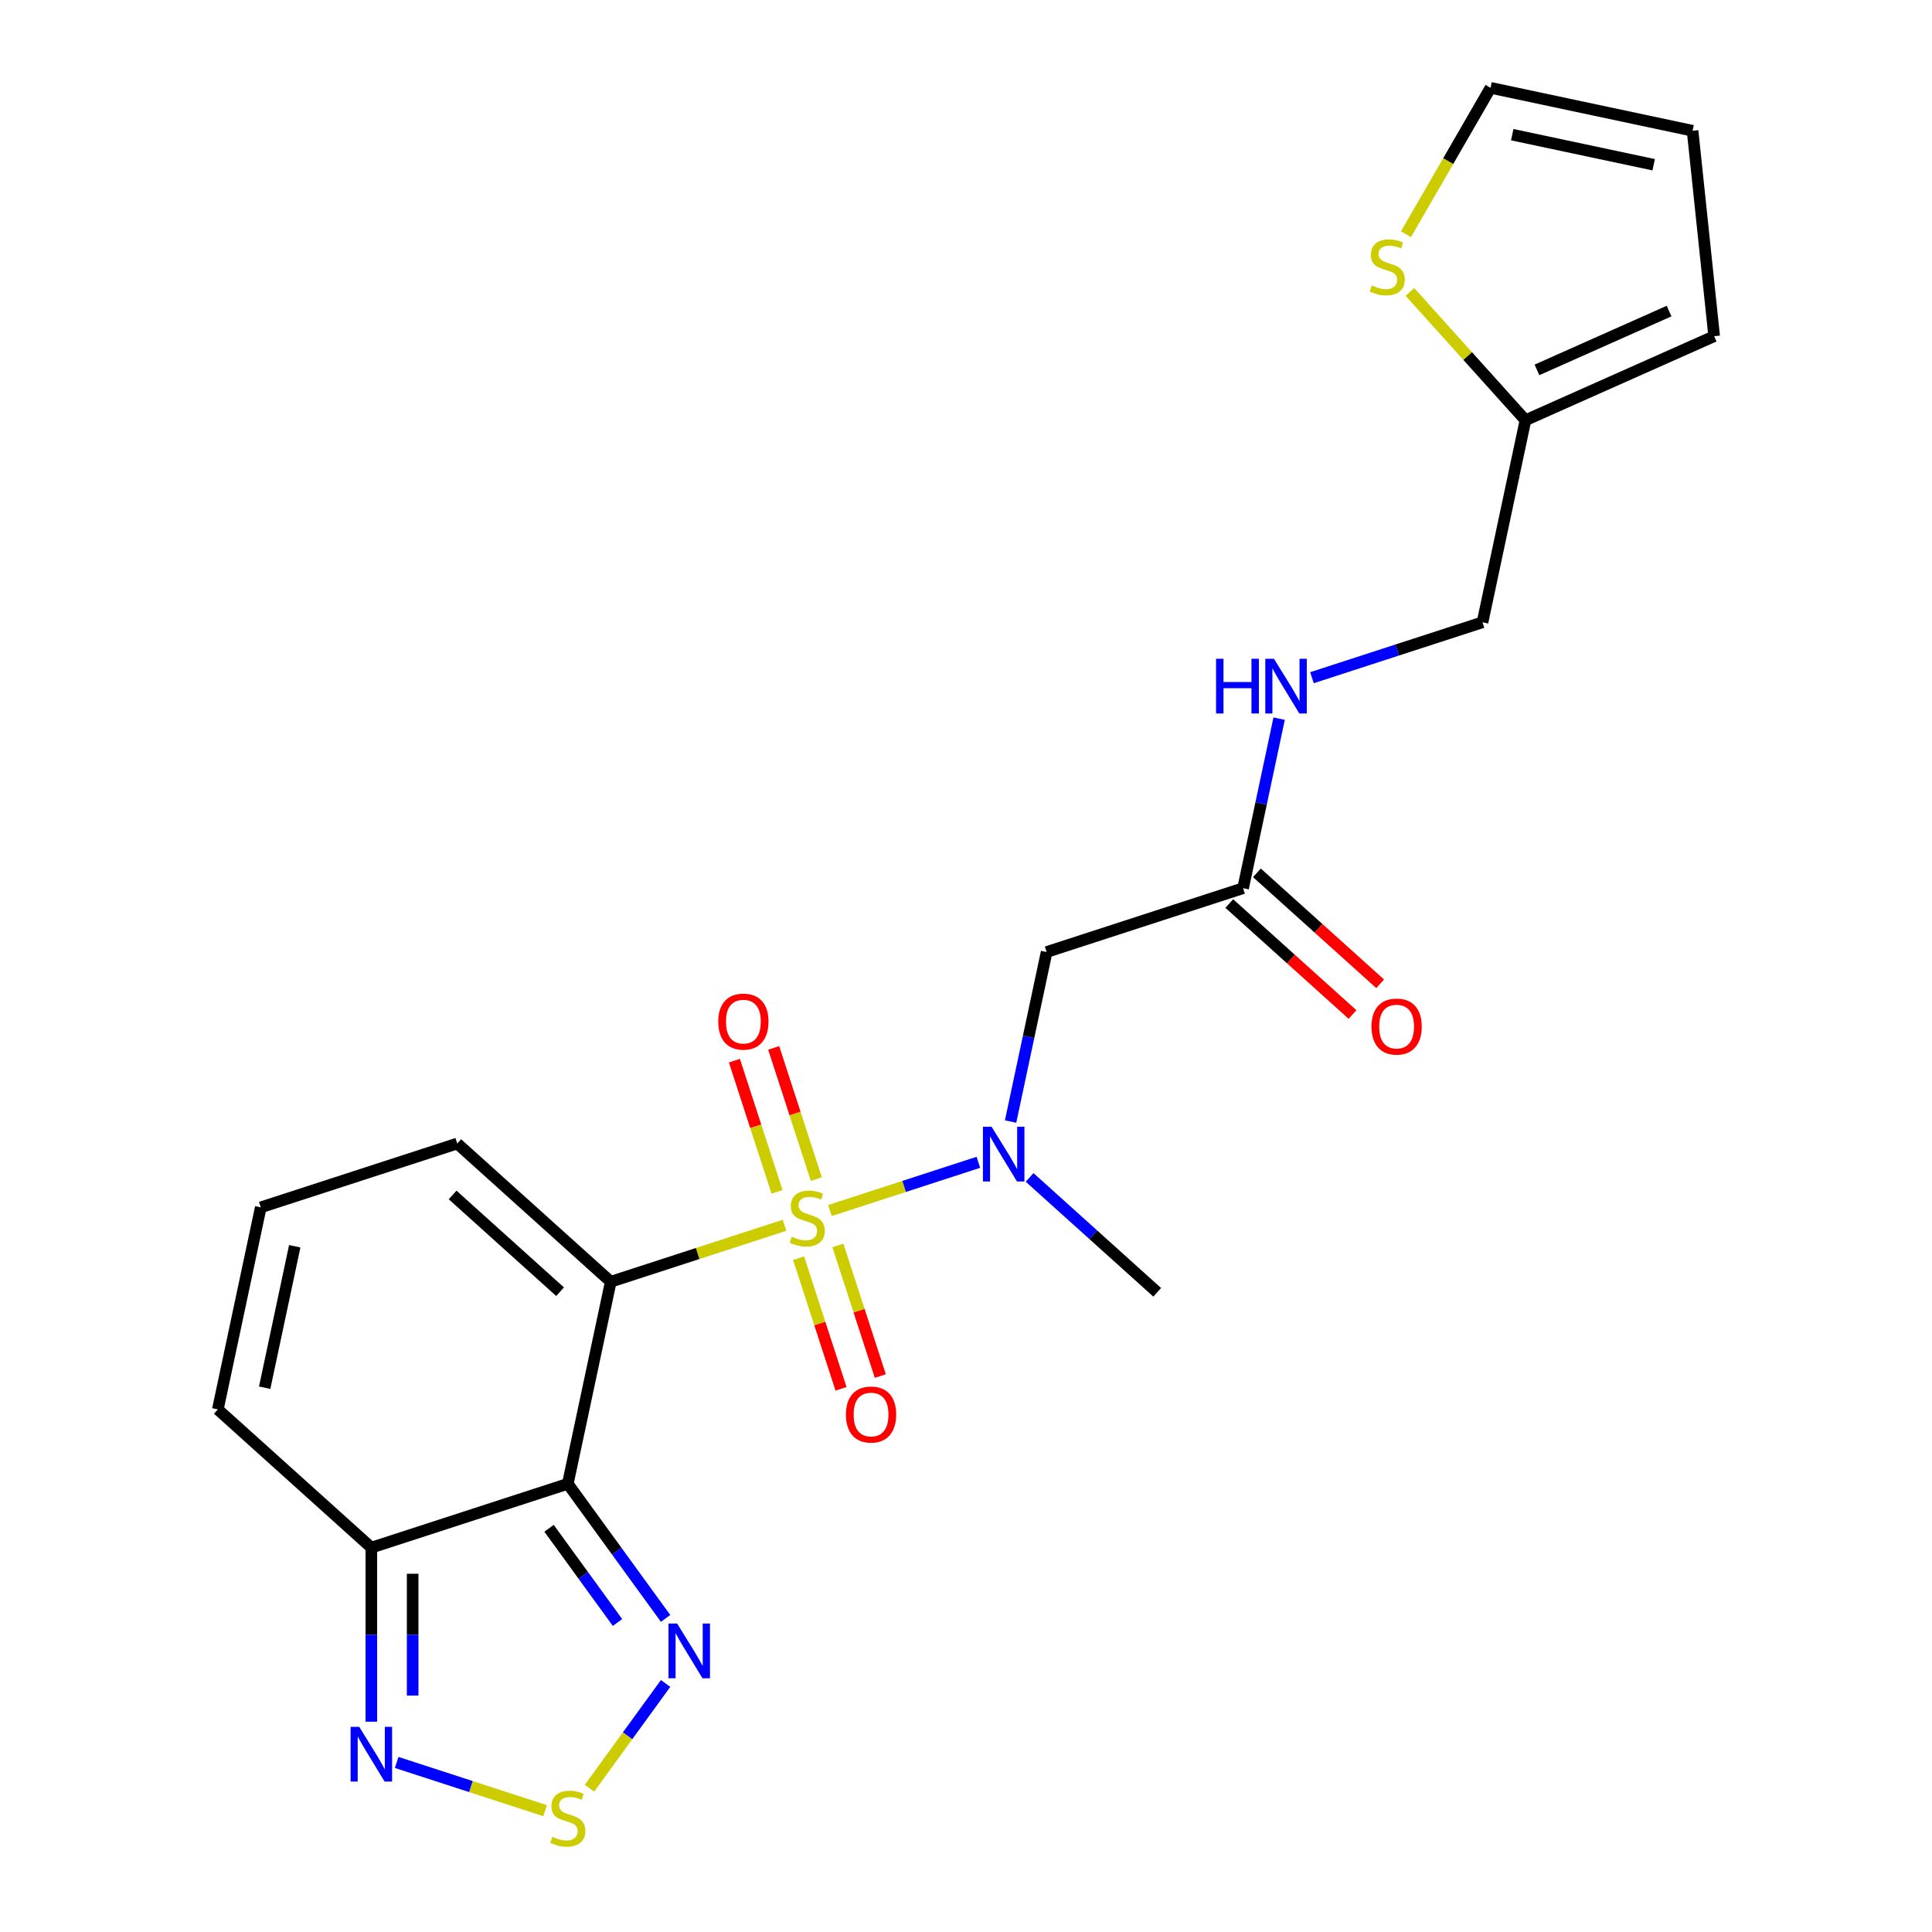<?xml version='1.0' encoding='iso-8859-1'?>
<svg version='1.1' baseProfile='full'
              xmlns='http://www.w3.org/2000/svg'
                      xmlns:rdkit='http://www.rdkit.org/xml'
                      xmlns:xlink='http://www.w3.org/1999/xlink'
                  xml:space='preserve'
width='1000px' height='1000px' viewBox='0 0 1000 1000'>
<!-- END OF HEADER -->
<rect style='opacity:1.0;fill:#FFFFFF;stroke:none' width='1000' height='1000' x='0' y='0'> </rect>
<path class='bond-0' d='M 406.062,634.209 L 361.094,648.82' style='fill:none;fill-rule:evenodd;stroke:#CCCC00;stroke-width:6px;stroke-linecap:butt;stroke-linejoin:miter;stroke-opacity:1' />
<path class='bond-0' d='M 361.094,648.82 L 316.126,663.431' style='fill:none;fill-rule:evenodd;stroke:#000000;stroke-width:6px;stroke-linecap:butt;stroke-linejoin:miter;stroke-opacity:1' />
<path class='bond-2' d='M 429.568,626.572 L 467.984,614.09' style='fill:none;fill-rule:evenodd;stroke:#CCCC00;stroke-width:6px;stroke-linecap:butt;stroke-linejoin:miter;stroke-opacity:1' />
<path class='bond-2' d='M 467.984,614.09 L 506.4,601.608' style='fill:none;fill-rule:evenodd;stroke:#0000FF;stroke-width:6px;stroke-linecap:butt;stroke-linejoin:miter;stroke-opacity:1' />
<path class='bond-10' d='M 422.528,610.293 L 411.496,576.341' style='fill:none;fill-rule:evenodd;stroke:#CCCC00;stroke-width:6px;stroke-linecap:butt;stroke-linejoin:miter;stroke-opacity:1' />
<path class='bond-10' d='M 411.496,576.341 L 400.464,542.389' style='fill:none;fill-rule:evenodd;stroke:#FF0000;stroke-width:6px;stroke-linecap:butt;stroke-linejoin:miter;stroke-opacity:1' />
<path class='bond-10' d='M 402.19,616.902 L 391.158,582.949' style='fill:none;fill-rule:evenodd;stroke:#CCCC00;stroke-width:6px;stroke-linecap:butt;stroke-linejoin:miter;stroke-opacity:1' />
<path class='bond-10' d='M 391.158,582.949 L 380.126,548.997' style='fill:none;fill-rule:evenodd;stroke:#FF0000;stroke-width:6px;stroke-linecap:butt;stroke-linejoin:miter;stroke-opacity:1' />
<path class='bond-11' d='M 413.35,651.248 L 424.333,685.05' style='fill:none;fill-rule:evenodd;stroke:#CCCC00;stroke-width:6px;stroke-linecap:butt;stroke-linejoin:miter;stroke-opacity:1' />
<path class='bond-11' d='M 424.333,685.05 L 435.316,718.852' style='fill:none;fill-rule:evenodd;stroke:#FF0000;stroke-width:6px;stroke-linecap:butt;stroke-linejoin:miter;stroke-opacity:1' />
<path class='bond-11' d='M 433.687,644.64 L 444.67,678.442' style='fill:none;fill-rule:evenodd;stroke:#CCCC00;stroke-width:6px;stroke-linecap:butt;stroke-linejoin:miter;stroke-opacity:1' />
<path class='bond-11' d='M 444.67,678.442 L 455.653,712.244' style='fill:none;fill-rule:evenodd;stroke:#FF0000;stroke-width:6px;stroke-linecap:butt;stroke-linejoin:miter;stroke-opacity:1' />
<path class='bond-1' d='M 316.126,663.431 L 293.896,768.017' style='fill:none;fill-rule:evenodd;stroke:#000000;stroke-width:6px;stroke-linecap:butt;stroke-linejoin:miter;stroke-opacity:1' />
<path class='bond-9' d='M 316.126,663.431 L 236.667,591.886' style='fill:none;fill-rule:evenodd;stroke:#000000;stroke-width:6px;stroke-linecap:butt;stroke-linejoin:miter;stroke-opacity:1' />
<path class='bond-9' d='M 289.898,668.591 L 234.277,618.51' style='fill:none;fill-rule:evenodd;stroke:#000000;stroke-width:6px;stroke-linecap:butt;stroke-linejoin:miter;stroke-opacity:1' />
<path class='bond-3' d='M 293.896,768.017 L 319.204,802.852' style='fill:none;fill-rule:evenodd;stroke:#000000;stroke-width:6px;stroke-linecap:butt;stroke-linejoin:miter;stroke-opacity:1' />
<path class='bond-3' d='M 319.204,802.852 L 344.513,837.686' style='fill:none;fill-rule:evenodd;stroke:#0000FF;stroke-width:6px;stroke-linecap:butt;stroke-linejoin:miter;stroke-opacity:1' />
<path class='bond-3' d='M 284.188,791.037 L 301.904,815.421' style='fill:none;fill-rule:evenodd;stroke:#000000;stroke-width:6px;stroke-linecap:butt;stroke-linejoin:miter;stroke-opacity:1' />
<path class='bond-3' d='M 301.904,815.421 L 319.62,839.805' style='fill:none;fill-rule:evenodd;stroke:#0000FF;stroke-width:6px;stroke-linecap:butt;stroke-linejoin:miter;stroke-opacity:1' />
<path class='bond-4' d='M 293.896,768.017 L 192.206,801.058' style='fill:none;fill-rule:evenodd;stroke:#000000;stroke-width:6px;stroke-linecap:butt;stroke-linejoin:miter;stroke-opacity:1' />
<path class='bond-7' d='M 523.082,580.517 L 532.409,536.64' style='fill:none;fill-rule:evenodd;stroke:#0000FF;stroke-width:6px;stroke-linecap:butt;stroke-linejoin:miter;stroke-opacity:1' />
<path class='bond-7' d='M 532.409,536.64 L 541.735,492.764' style='fill:none;fill-rule:evenodd;stroke:#000000;stroke-width:6px;stroke-linecap:butt;stroke-linejoin:miter;stroke-opacity:1' />
<path class='bond-22' d='M 532.917,609.427 L 565.94,639.161' style='fill:none;fill-rule:evenodd;stroke:#0000FF;stroke-width:6px;stroke-linecap:butt;stroke-linejoin:miter;stroke-opacity:1' />
<path class='bond-22' d='M 565.94,639.161 L 598.963,668.895' style='fill:none;fill-rule:evenodd;stroke:#000000;stroke-width:6px;stroke-linecap:butt;stroke-linejoin:miter;stroke-opacity:1' />
<path class='bond-5' d='M 344.513,871.352 L 324.821,898.456' style='fill:none;fill-rule:evenodd;stroke:#0000FF;stroke-width:6px;stroke-linecap:butt;stroke-linejoin:miter;stroke-opacity:1' />
<path class='bond-5' d='M 324.821,898.456 L 305.129,925.56' style='fill:none;fill-rule:evenodd;stroke:#CCCC00;stroke-width:6px;stroke-linecap:butt;stroke-linejoin:miter;stroke-opacity:1' />
<path class='bond-6' d='M 192.206,801.058 L 192.206,846.103' style='fill:none;fill-rule:evenodd;stroke:#000000;stroke-width:6px;stroke-linecap:butt;stroke-linejoin:miter;stroke-opacity:1' />
<path class='bond-6' d='M 192.206,846.103 L 192.206,891.147' style='fill:none;fill-rule:evenodd;stroke:#0000FF;stroke-width:6px;stroke-linecap:butt;stroke-linejoin:miter;stroke-opacity:1' />
<path class='bond-6' d='M 213.591,814.571 L 213.591,846.103' style='fill:none;fill-rule:evenodd;stroke:#000000;stroke-width:6px;stroke-linecap:butt;stroke-linejoin:miter;stroke-opacity:1' />
<path class='bond-6' d='M 213.591,846.103 L 213.591,877.634' style='fill:none;fill-rule:evenodd;stroke:#0000FF;stroke-width:6px;stroke-linecap:butt;stroke-linejoin:miter;stroke-opacity:1' />
<path class='bond-23' d='M 192.206,801.058 L 112.748,729.513' style='fill:none;fill-rule:evenodd;stroke:#000000;stroke-width:6px;stroke-linecap:butt;stroke-linejoin:miter;stroke-opacity:1' />
<path class='bond-24' d='M 282.143,937.202 L 243.727,924.72' style='fill:none;fill-rule:evenodd;stroke:#CCCC00;stroke-width:6px;stroke-linecap:butt;stroke-linejoin:miter;stroke-opacity:1' />
<path class='bond-24' d='M 243.727,924.72 L 205.311,912.238' style='fill:none;fill-rule:evenodd;stroke:#0000FF;stroke-width:6px;stroke-linecap:butt;stroke-linejoin:miter;stroke-opacity:1' />
<path class='bond-8' d='M 541.735,492.764 L 643.424,459.723' style='fill:none;fill-rule:evenodd;stroke:#000000;stroke-width:6px;stroke-linecap:butt;stroke-linejoin:miter;stroke-opacity:1' />
<path class='bond-16' d='M 643.424,459.723 L 652.75,415.847' style='fill:none;fill-rule:evenodd;stroke:#000000;stroke-width:6px;stroke-linecap:butt;stroke-linejoin:miter;stroke-opacity:1' />
<path class='bond-16' d='M 652.75,415.847 L 662.076,371.97' style='fill:none;fill-rule:evenodd;stroke:#0000FF;stroke-width:6px;stroke-linecap:butt;stroke-linejoin:miter;stroke-opacity:1' />
<path class='bond-19' d='M 636.269,467.669 L 668.162,496.385' style='fill:none;fill-rule:evenodd;stroke:#000000;stroke-width:6px;stroke-linecap:butt;stroke-linejoin:miter;stroke-opacity:1' />
<path class='bond-19' d='M 668.162,496.385 L 700.055,525.102' style='fill:none;fill-rule:evenodd;stroke:#FF0000;stroke-width:6px;stroke-linecap:butt;stroke-linejoin:miter;stroke-opacity:1' />
<path class='bond-19' d='M 650.578,451.777 L 682.471,480.494' style='fill:none;fill-rule:evenodd;stroke:#000000;stroke-width:6px;stroke-linecap:butt;stroke-linejoin:miter;stroke-opacity:1' />
<path class='bond-19' d='M 682.471,480.494 L 714.364,509.21' style='fill:none;fill-rule:evenodd;stroke:#FF0000;stroke-width:6px;stroke-linecap:butt;stroke-linejoin:miter;stroke-opacity:1' />
<path class='bond-14' d='M 236.667,591.886 L 134.978,624.927' style='fill:none;fill-rule:evenodd;stroke:#000000;stroke-width:6px;stroke-linecap:butt;stroke-linejoin:miter;stroke-opacity:1' />
<path class='bond-12' d='M 729.782,151.105 L 759.678,184.308' style='fill:none;fill-rule:evenodd;stroke:#CCCC00;stroke-width:6px;stroke-linecap:butt;stroke-linejoin:miter;stroke-opacity:1' />
<path class='bond-12' d='M 759.678,184.308 L 789.574,217.511' style='fill:none;fill-rule:evenodd;stroke:#000000;stroke-width:6px;stroke-linecap:butt;stroke-linejoin:miter;stroke-opacity:1' />
<path class='bond-17' d='M 727.724,121.259 L 749.607,83.357' style='fill:none;fill-rule:evenodd;stroke:#CCCC00;stroke-width:6px;stroke-linecap:butt;stroke-linejoin:miter;stroke-opacity:1' />
<path class='bond-17' d='M 749.607,83.357 L 771.49,45.455' style='fill:none;fill-rule:evenodd;stroke:#000000;stroke-width:6px;stroke-linecap:butt;stroke-linejoin:miter;stroke-opacity:1' />
<path class='bond-13' d='M 789.574,217.511 L 767.343,322.097' style='fill:none;fill-rule:evenodd;stroke:#000000;stroke-width:6px;stroke-linecap:butt;stroke-linejoin:miter;stroke-opacity:1' />
<path class='bond-18' d='M 789.574,217.511 L 887.252,174.022' style='fill:none;fill-rule:evenodd;stroke:#000000;stroke-width:6px;stroke-linecap:butt;stroke-linejoin:miter;stroke-opacity:1' />
<path class='bond-18' d='M 795.528,191.452 L 863.903,161.009' style='fill:none;fill-rule:evenodd;stroke:#000000;stroke-width:6px;stroke-linecap:butt;stroke-linejoin:miter;stroke-opacity:1' />
<path class='bond-15' d='M 134.978,624.927 L 112.748,729.513' style='fill:none;fill-rule:evenodd;stroke:#000000;stroke-width:6px;stroke-linecap:butt;stroke-linejoin:miter;stroke-opacity:1' />
<path class='bond-15' d='M 152.561,645.061 L 136.999,718.271' style='fill:none;fill-rule:evenodd;stroke:#000000;stroke-width:6px;stroke-linecap:butt;stroke-linejoin:miter;stroke-opacity:1' />
<path class='bond-21' d='M 679.067,350.779 L 723.205,336.438' style='fill:none;fill-rule:evenodd;stroke:#0000FF;stroke-width:6px;stroke-linecap:butt;stroke-linejoin:miter;stroke-opacity:1' />
<path class='bond-21' d='M 723.205,336.438 L 767.343,322.097' style='fill:none;fill-rule:evenodd;stroke:#000000;stroke-width:6px;stroke-linecap:butt;stroke-linejoin:miter;stroke-opacity:1' />
<path class='bond-25' d='M 771.49,45.455 L 876.076,67.685' style='fill:none;fill-rule:evenodd;stroke:#000000;stroke-width:6px;stroke-linecap:butt;stroke-linejoin:miter;stroke-opacity:1' />
<path class='bond-25' d='M 782.732,69.706 L 855.942,85.267' style='fill:none;fill-rule:evenodd;stroke:#000000;stroke-width:6px;stroke-linecap:butt;stroke-linejoin:miter;stroke-opacity:1' />
<path class='bond-20' d='M 887.252,174.022 L 876.076,67.685' style='fill:none;fill-rule:evenodd;stroke:#000000;stroke-width:6px;stroke-linecap:butt;stroke-linejoin:miter;stroke-opacity:1' />
<path  class='atom-0' d='M 409.815 640.111
Q 410.135 640.231, 411.455 640.791
Q 412.775 641.351, 414.215 641.711
Q 415.695 642.031, 417.135 642.031
Q 419.815 642.031, 421.375 640.751
Q 422.935 639.431, 422.935 637.151
Q 422.935 635.591, 422.135 634.631
Q 421.375 633.671, 420.175 633.151
Q 418.975 632.631, 416.975 632.031
Q 414.455 631.271, 412.935 630.551
Q 411.455 629.831, 410.375 628.311
Q 409.335 626.791, 409.335 624.231
Q 409.335 620.671, 411.735 618.471
Q 414.175 616.271, 418.975 616.271
Q 422.255 616.271, 425.975 617.831
L 425.055 620.911
Q 421.655 619.511, 419.095 619.511
Q 416.335 619.511, 414.815 620.671
Q 413.295 621.791, 413.335 623.751
Q 413.335 625.271, 414.095 626.191
Q 414.895 627.111, 416.015 627.631
Q 417.175 628.151, 419.095 628.751
Q 421.655 629.551, 423.175 630.351
Q 424.695 631.151, 425.775 632.791
Q 426.895 634.391, 426.895 637.151
Q 426.895 641.071, 424.255 643.191
Q 421.655 645.271, 417.295 645.271
Q 414.775 645.271, 412.855 644.711
Q 410.975 644.191, 408.735 643.271
L 409.815 640.111
' fill='#CCCC00'/>
<path  class='atom-3' d='M 513.244 583.19
L 522.524 598.19
Q 523.444 599.67, 524.924 602.35
Q 526.404 605.03, 526.484 605.19
L 526.484 583.19
L 530.244 583.19
L 530.244 611.51
L 526.364 611.51
L 516.404 595.11
Q 515.244 593.19, 514.004 590.99
Q 512.804 588.79, 512.444 588.11
L 512.444 611.51
L 508.764 611.51
L 508.764 583.19
L 513.244 583.19
' fill='#0000FF'/>
<path  class='atom-4' d='M 350.483 840.359
L 359.763 855.359
Q 360.683 856.839, 362.163 859.519
Q 363.643 862.199, 363.723 862.359
L 363.723 840.359
L 367.483 840.359
L 367.483 868.679
L 363.603 868.679
L 353.643 852.279
Q 352.483 850.359, 351.243 848.159
Q 350.043 845.959, 349.683 845.279
L 349.683 868.679
L 346.003 868.679
L 346.003 840.359
L 350.483 840.359
' fill='#0000FF'/>
<path  class='atom-6' d='M 285.896 950.741
Q 286.216 950.861, 287.536 951.421
Q 288.856 951.981, 290.296 952.341
Q 291.776 952.661, 293.216 952.661
Q 295.896 952.661, 297.456 951.381
Q 299.016 950.061, 299.016 947.781
Q 299.016 946.221, 298.216 945.261
Q 297.456 944.301, 296.256 943.781
Q 295.056 943.261, 293.056 942.661
Q 290.536 941.901, 289.016 941.181
Q 287.536 940.461, 286.456 938.941
Q 285.416 937.421, 285.416 934.861
Q 285.416 931.301, 287.816 929.101
Q 290.256 926.901, 295.056 926.901
Q 298.336 926.901, 302.056 928.461
L 301.136 931.541
Q 297.736 930.141, 295.176 930.141
Q 292.416 930.141, 290.896 931.301
Q 289.376 932.421, 289.416 934.381
Q 289.416 935.901, 290.176 936.821
Q 290.976 937.741, 292.096 938.261
Q 293.256 938.781, 295.176 939.381
Q 297.736 940.181, 299.256 940.981
Q 300.776 941.781, 301.856 943.421
Q 302.976 945.021, 302.976 947.781
Q 302.976 951.701, 300.336 953.821
Q 297.736 955.901, 293.376 955.901
Q 290.856 955.901, 288.936 955.341
Q 287.056 954.821, 284.816 953.901
L 285.896 950.741
' fill='#CCCC00'/>
<path  class='atom-7' d='M 185.946 893.82
L 195.226 908.82
Q 196.146 910.3, 197.626 912.98
Q 199.106 915.66, 199.186 915.82
L 199.186 893.82
L 202.946 893.82
L 202.946 922.14
L 199.066 922.14
L 189.106 905.74
Q 187.946 903.82, 186.706 901.62
Q 185.506 899.42, 185.146 898.74
L 185.146 922.14
L 181.466 922.14
L 181.466 893.82
L 185.946 893.82
' fill='#0000FF'/>
<path  class='atom-11' d='M 371.774 528.781
Q 371.774 521.981, 375.134 518.181
Q 378.494 514.381, 384.774 514.381
Q 391.054 514.381, 394.414 518.181
Q 397.774 521.981, 397.774 528.781
Q 397.774 535.661, 394.374 539.581
Q 390.974 543.461, 384.774 543.461
Q 378.534 543.461, 375.134 539.581
Q 371.774 535.701, 371.774 528.781
M 384.774 540.261
Q 389.094 540.261, 391.414 537.381
Q 393.774 534.461, 393.774 528.781
Q 393.774 523.221, 391.414 520.421
Q 389.094 517.581, 384.774 517.581
Q 380.454 517.581, 378.094 520.381
Q 375.774 523.181, 375.774 528.781
Q 375.774 534.501, 378.094 537.381
Q 380.454 540.261, 384.774 540.261
' fill='#FF0000'/>
<path  class='atom-12' d='M 437.856 732.16
Q 437.856 725.36, 441.216 721.56
Q 444.576 717.76, 450.856 717.76
Q 457.136 717.76, 460.496 721.56
Q 463.856 725.36, 463.856 732.16
Q 463.856 739.04, 460.456 742.96
Q 457.056 746.84, 450.856 746.84
Q 444.616 746.84, 441.216 742.96
Q 437.856 739.08, 437.856 732.16
M 450.856 743.64
Q 455.176 743.64, 457.496 740.76
Q 459.856 737.84, 459.856 732.16
Q 459.856 726.6, 457.496 723.8
Q 455.176 720.96, 450.856 720.96
Q 446.536 720.96, 444.176 723.76
Q 441.856 726.56, 441.856 732.16
Q 441.856 737.88, 444.176 740.76
Q 446.536 743.64, 450.856 743.64
' fill='#FF0000'/>
<path  class='atom-13' d='M 710.029 147.772
Q 710.349 147.892, 711.669 148.452
Q 712.989 149.012, 714.429 149.372
Q 715.909 149.692, 717.349 149.692
Q 720.029 149.692, 721.589 148.412
Q 723.149 147.092, 723.149 144.812
Q 723.149 143.252, 722.349 142.292
Q 721.589 141.332, 720.389 140.812
Q 719.189 140.292, 717.189 139.692
Q 714.669 138.932, 713.149 138.212
Q 711.669 137.492, 710.589 135.972
Q 709.549 134.452, 709.549 131.892
Q 709.549 128.332, 711.949 126.132
Q 714.389 123.932, 719.189 123.932
Q 722.469 123.932, 726.189 125.492
L 725.269 128.572
Q 721.869 127.172, 719.309 127.172
Q 716.549 127.172, 715.029 128.332
Q 713.509 129.452, 713.549 131.412
Q 713.549 132.932, 714.309 133.852
Q 715.109 134.772, 716.229 135.292
Q 717.389 135.812, 719.309 136.412
Q 721.869 137.212, 723.389 138.012
Q 724.909 138.812, 725.989 140.452
Q 727.109 142.052, 727.109 144.812
Q 727.109 148.732, 724.469 150.852
Q 721.869 152.932, 717.509 152.932
Q 714.989 152.932, 713.069 152.372
Q 711.189 151.852, 708.949 150.932
L 710.029 147.772
' fill='#CCCC00'/>
<path  class='atom-17' d='M 629.434 340.977
L 633.274 340.977
L 633.274 353.017
L 647.754 353.017
L 647.754 340.977
L 651.594 340.977
L 651.594 369.297
L 647.754 369.297
L 647.754 356.217
L 633.274 356.217
L 633.274 369.297
L 629.434 369.297
L 629.434 340.977
' fill='#0000FF'/>
<path  class='atom-17' d='M 659.394 340.977
L 668.674 355.977
Q 669.594 357.457, 671.074 360.137
Q 672.554 362.817, 672.634 362.977
L 672.634 340.977
L 676.394 340.977
L 676.394 369.297
L 672.514 369.297
L 662.554 352.897
Q 661.394 350.977, 660.154 348.777
Q 658.954 346.577, 658.594 345.897
L 658.594 369.297
L 654.914 369.297
L 654.914 340.977
L 659.394 340.977
' fill='#0000FF'/>
<path  class='atom-20' d='M 709.883 531.348
Q 709.883 524.548, 713.243 520.748
Q 716.603 516.948, 722.883 516.948
Q 729.163 516.948, 732.523 520.748
Q 735.883 524.548, 735.883 531.348
Q 735.883 538.228, 732.483 542.148
Q 729.083 546.028, 722.883 546.028
Q 716.643 546.028, 713.243 542.148
Q 709.883 538.268, 709.883 531.348
M 722.883 542.828
Q 727.203 542.828, 729.523 539.948
Q 731.883 537.028, 731.883 531.348
Q 731.883 525.788, 729.523 522.988
Q 727.203 520.148, 722.883 520.148
Q 718.563 520.148, 716.203 522.948
Q 713.883 525.748, 713.883 531.348
Q 713.883 537.068, 716.203 539.948
Q 718.563 542.828, 722.883 542.828
' fill='#FF0000'/>
</svg>
